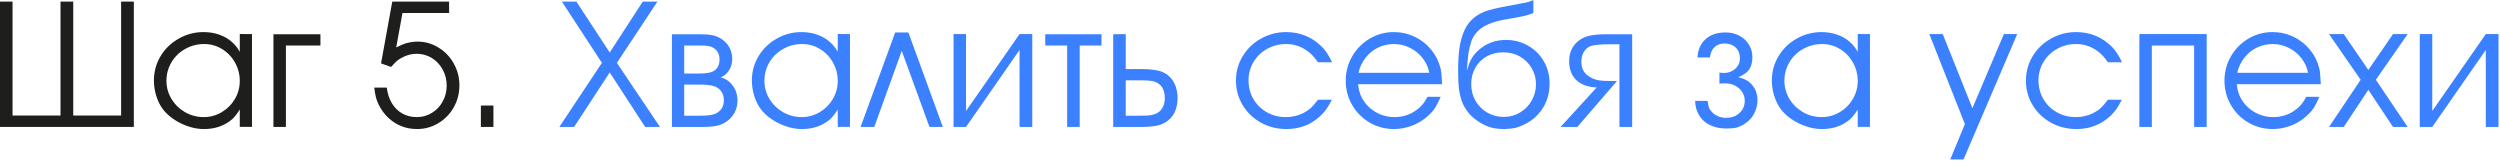 <?xml version="1.0" encoding="UTF-8"?> <svg xmlns="http://www.w3.org/2000/svg" width="224" height="15" viewBox="0 0 224 15" fill="none"><path d="M11.992 11.375H0V0.141H1.125V10.352H5.422V0.141H6.562V10.352H10.852V0.141H11.992V11.375ZM22.578 3.055V11.367H21.484V9.805C21.281 10.154 21.052 10.448 20.797 10.688C20.115 11.271 19.273 11.562 18.273 11.562C17.607 11.562 16.93 11.398 16.242 11.07C15.555 10.737 15.01 10.315 14.609 9.805C14.359 9.477 14.159 9.081 14.008 8.617C13.862 8.148 13.789 7.68 13.789 7.211C13.789 6.43 13.987 5.706 14.383 5.039C14.784 4.372 15.328 3.846 16.016 3.461C16.698 3.07 17.44 2.875 18.242 2.875C18.742 2.875 19.213 2.953 19.656 3.109C20.104 3.266 20.49 3.492 20.812 3.789C21.062 4.008 21.287 4.292 21.484 4.641V3.047L22.578 3.055ZM18.305 3.945C17.68 3.945 17.107 4.094 16.586 4.391C16.065 4.682 15.656 5.081 15.359 5.586C15.062 6.091 14.914 6.643 14.914 7.242C14.914 7.826 15.065 8.367 15.367 8.867C15.669 9.362 16.076 9.758 16.586 10.055C17.102 10.346 17.659 10.492 18.258 10.492C18.831 10.492 19.365 10.346 19.859 10.055C20.359 9.758 20.755 9.362 21.047 8.867C21.338 8.367 21.484 7.826 21.484 7.242C21.484 6.659 21.341 6.112 21.055 5.602C20.768 5.091 20.38 4.688 19.891 4.391C19.401 4.094 18.872 3.945 18.305 3.945ZM25.617 11.375H24.5V3.07H28.711V4.078H25.617V11.375ZM34.141 5.68L35.148 0.141H40.234L40.242 1.164H36.062L35.5 4.25C35.875 4.057 36.2 3.924 36.477 3.852C36.815 3.768 37.125 3.727 37.406 3.727C38.078 3.727 38.703 3.904 39.281 4.258C39.859 4.607 40.318 5.083 40.656 5.688C40.995 6.292 41.164 6.945 41.164 7.648C41.164 8.357 40.995 9.013 40.656 9.617C40.318 10.216 39.857 10.69 39.273 11.039C38.69 11.388 38.057 11.562 37.375 11.562C36.38 11.562 35.526 11.232 34.812 10.57C34.458 10.247 34.167 9.854 33.938 9.391C33.828 9.167 33.745 8.951 33.688 8.742C33.635 8.534 33.583 8.237 33.531 7.852H34.656C34.719 8.378 34.87 8.841 35.109 9.242C35.349 9.643 35.661 9.953 36.047 10.172C36.432 10.385 36.865 10.492 37.344 10.492C37.839 10.492 38.289 10.367 38.695 10.117C39.107 9.867 39.43 9.526 39.664 9.094C39.904 8.661 40.023 8.185 40.023 7.664C40.023 7.148 39.904 6.672 39.664 6.234C39.43 5.797 39.104 5.451 38.688 5.195C38.276 4.945 37.828 4.82 37.344 4.82C36.958 4.82 36.578 4.904 36.203 5.07C35.969 5.18 35.773 5.294 35.617 5.414C35.466 5.539 35.273 5.734 35.039 6L34.141 5.68ZM43.086 11.375V9.453H44.211V11.375H43.086Z" fill="#1E1E1D"></path><path d="M50.117 11.375L53.93 5.633L50.344 0.141H51.641L54.633 4.703L57.594 0.141H58.906L55.273 5.633L59.133 11.375H57.805L54.633 6.492L51.438 11.375H50.117ZM60.203 11.375V3.07H62.75C63.208 3.07 63.581 3.102 63.867 3.164C64.154 3.227 64.409 3.333 64.633 3.484C64.94 3.677 65.18 3.932 65.352 4.25C65.523 4.568 65.609 4.909 65.609 5.273C65.609 5.654 65.516 5.995 65.328 6.297C65.141 6.594 64.888 6.807 64.57 6.938C65.008 7.036 65.367 7.279 65.648 7.664C65.935 8.049 66.078 8.497 66.078 9.008C66.078 9.398 65.99 9.763 65.812 10.102C65.625 10.44 65.372 10.713 65.055 10.922C64.784 11.099 64.49 11.219 64.172 11.281C63.859 11.344 63.391 11.375 62.766 11.375H60.203ZM61.305 10.367H62.781C63.448 10.367 63.911 10.297 64.172 10.156C64.63 9.906 64.859 9.513 64.859 8.977C64.859 8.674 64.781 8.411 64.625 8.188C64.469 7.964 64.25 7.807 63.969 7.719C63.693 7.625 63.26 7.578 62.672 7.578H61.305V10.367ZM61.305 6.586H62.688C63.271 6.586 63.68 6.518 63.914 6.383C64.284 6.18 64.469 5.828 64.469 5.328C64.469 4.859 64.284 4.51 63.914 4.281C63.815 4.219 63.698 4.172 63.562 4.141C63.37 4.099 63.094 4.078 62.734 4.078H61.305V6.586ZM76.156 3.055V11.367H75.062V9.805C74.859 10.154 74.63 10.448 74.375 10.688C73.693 11.271 72.852 11.562 71.852 11.562C71.185 11.562 70.508 11.398 69.82 11.07C69.133 10.737 68.588 10.315 68.188 9.805C67.938 9.477 67.737 9.081 67.586 8.617C67.44 8.148 67.367 7.68 67.367 7.211C67.367 6.43 67.565 5.706 67.961 5.039C68.362 4.372 68.906 3.846 69.594 3.461C70.276 3.07 71.018 2.875 71.82 2.875C72.32 2.875 72.792 2.953 73.234 3.109C73.682 3.266 74.068 3.492 74.391 3.789C74.641 4.008 74.865 4.292 75.062 4.641V3.047L76.156 3.055ZM71.883 3.945C71.258 3.945 70.685 4.094 70.164 4.391C69.643 4.682 69.234 5.081 68.938 5.586C68.641 6.091 68.492 6.643 68.492 7.242C68.492 7.826 68.643 8.367 68.945 8.867C69.247 9.362 69.654 9.758 70.164 10.055C70.68 10.346 71.237 10.492 71.836 10.492C72.409 10.492 72.943 10.346 73.438 10.055C73.938 9.758 74.333 9.362 74.625 8.867C74.917 8.367 75.062 7.826 75.062 7.242C75.062 6.659 74.919 6.112 74.633 5.602C74.346 5.091 73.958 4.688 73.469 4.391C72.979 4.094 72.451 3.945 71.883 3.945ZM81.391 2.906L84.477 11.375H83.281L80.797 4.555L78.336 11.375H77.109L80.211 2.906H81.391ZM86.555 9.945L91.352 3.055H92.492V11.375H91.352V4.477L86.555 11.375H85.438V3.055H86.555V9.945ZM95.617 11.375V4.078H93.656V3.07H98.695V4.078H96.742V11.375H95.617ZM99.742 11.375V3.07L100.867 3.055V6.188H102.227C103.128 6.188 103.779 6.279 104.18 6.461C104.451 6.576 104.688 6.747 104.891 6.977C105.094 7.201 105.247 7.466 105.352 7.773C105.456 8.081 105.508 8.417 105.508 8.781C105.508 9.568 105.284 10.188 104.836 10.641C104.565 10.912 104.237 11.102 103.852 11.211C103.466 11.32 102.924 11.375 102.227 11.375H99.742ZM100.867 7.195V10.367H101.875H102.148C102.393 10.357 102.633 10.352 102.867 10.352C103.086 10.331 103.279 10.292 103.445 10.234C103.742 10.135 103.969 9.961 104.125 9.711C104.286 9.461 104.367 9.151 104.367 8.781C104.367 8.328 104.258 7.971 104.039 7.711C103.904 7.544 103.706 7.411 103.445 7.312C103.211 7.234 102.779 7.195 102.148 7.195H101.875H100.867ZM118.086 8.938H119.336C119.133 9.323 118.961 9.615 118.82 9.812C118.685 10.005 118.516 10.195 118.312 10.383C117.474 11.169 116.461 11.562 115.273 11.562C114.44 11.562 113.677 11.372 112.984 10.992C112.292 10.607 111.745 10.083 111.344 9.422C110.943 8.755 110.742 8.023 110.742 7.227C110.742 6.435 110.943 5.706 111.344 5.039C111.745 4.372 112.292 3.846 112.984 3.461C113.677 3.07 114.43 2.875 115.242 2.875C116.513 2.875 117.594 3.328 118.484 4.234C118.797 4.557 119.086 5.005 119.352 5.578H118.086C117.841 5.224 117.596 4.943 117.352 4.734C116.732 4.208 116.023 3.945 115.227 3.945C114.612 3.945 114.047 4.091 113.531 4.383C113.016 4.669 112.609 5.062 112.312 5.562C112.016 6.062 111.867 6.607 111.867 7.195C111.867 7.81 112.013 8.37 112.305 8.875C112.596 9.375 113 9.771 113.516 10.062C114.026 10.349 114.591 10.492 115.211 10.492C115.768 10.492 116.284 10.375 116.758 10.141C117.023 10.005 117.247 9.857 117.43 9.695C117.612 9.529 117.831 9.276 118.086 8.938ZM129.211 7.547H121.68C121.737 7.995 121.826 8.346 121.945 8.602C122.107 8.966 122.341 9.294 122.648 9.586C122.956 9.872 123.307 10.096 123.703 10.258C124.099 10.414 124.51 10.492 124.938 10.492C125.844 10.492 126.622 10.182 127.273 9.562C127.518 9.323 127.727 9.026 127.898 8.672H129.086C128.878 9.151 128.69 9.51 128.523 9.75C128.357 9.99 128.122 10.237 127.82 10.492C127.43 10.831 126.977 11.094 126.461 11.281C125.945 11.469 125.427 11.562 124.906 11.562C124.12 11.562 123.396 11.372 122.734 10.992C122.073 10.607 121.547 10.081 121.156 9.414C120.771 8.747 120.578 8.018 120.578 7.227C120.578 6.44 120.771 5.714 121.156 5.047C121.542 4.38 122.065 3.852 122.727 3.461C123.393 3.07 124.115 2.875 124.891 2.875C125.547 2.875 126.169 3.016 126.758 3.297C127.346 3.578 127.849 3.977 128.266 4.492C128.661 4.982 128.935 5.542 129.086 6.172C129.138 6.406 129.18 6.865 129.211 7.547ZM121.719 6.523H128.062C127.979 6.049 127.784 5.615 127.477 5.219C127.174 4.823 126.794 4.513 126.336 4.289C125.883 4.06 125.406 3.945 124.906 3.945C124.396 3.945 123.919 4.052 123.477 4.266C123.039 4.474 122.667 4.776 122.359 5.172C122.052 5.562 121.839 6.013 121.719 6.523ZM134.766 11.57C134.375 11.555 134.06 11.523 133.82 11.477C133.461 11.409 133.076 11.255 132.664 11.016C132.253 10.771 131.909 10.49 131.633 10.172C131.388 9.885 131.195 9.581 131.055 9.258C130.914 8.93 130.81 8.544 130.742 8.102C130.68 7.654 130.648 7.102 130.648 6.445C130.648 5.617 130.682 4.951 130.75 4.445C130.812 3.935 130.924 3.461 131.086 3.023C131.471 1.945 132.25 1.24 133.422 0.906C133.953 0.75 134.961 0.542 136.445 0.281C136.846 0.214 137.161 0.12 137.391 0V1.164C137.339 1.195 137.292 1.216 137.25 1.227C136.854 1.378 136.18 1.529 135.227 1.68C134.44 1.805 133.815 1.969 133.352 2.172C132.888 2.37 132.523 2.633 132.258 2.961C132.081 3.169 131.94 3.414 131.836 3.695C131.711 4.091 131.628 4.417 131.586 4.672C131.549 4.927 131.495 5.487 131.422 6.352C131.568 5.862 131.708 5.5 131.844 5.266C131.979 5.026 132.174 4.784 132.43 4.539C133.122 3.898 133.956 3.578 134.93 3.578C135.654 3.578 136.315 3.75 136.914 4.094C137.513 4.432 137.984 4.901 138.328 5.5C138.672 6.094 138.844 6.75 138.844 7.469C138.844 8.568 138.497 9.495 137.805 10.25C137.404 10.688 136.93 11.018 136.383 11.242C136.154 11.352 135.932 11.427 135.719 11.469C135.505 11.51 135.188 11.544 134.766 11.57ZM131.82 7.531C131.82 8.078 131.948 8.578 132.203 9.031C132.464 9.479 132.818 9.833 133.266 10.094C133.714 10.349 134.208 10.477 134.75 10.477C135.271 10.477 135.75 10.346 136.188 10.086C136.63 9.826 136.979 9.469 137.234 9.016C137.495 8.568 137.625 8.083 137.625 7.562C137.625 7.031 137.497 6.547 137.242 6.109C136.987 5.667 136.633 5.318 136.18 5.062C135.732 4.812 135.24 4.688 134.703 4.688C134.146 4.688 133.648 4.81 133.211 5.055C132.773 5.294 132.432 5.633 132.188 6.07C131.943 6.503 131.82 6.99 131.82 7.531ZM139.828 11.375L143.062 7.836C142.557 7.82 142.117 7.719 141.742 7.531C141.367 7.339 141.081 7.07 140.883 6.727C140.69 6.378 140.594 5.969 140.594 5.5C140.594 4.802 140.818 4.237 141.266 3.805C141.547 3.534 141.885 3.344 142.281 3.234C142.677 3.125 143.214 3.07 143.891 3.07H146.242V11.375H145.102V3.969H144.141C143.495 3.969 142.99 4.01 142.625 4.094C142.339 4.172 142.109 4.344 141.938 4.609C141.771 4.875 141.688 5.188 141.688 5.547C141.688 6.146 141.938 6.594 142.438 6.891C142.667 7.031 142.914 7.128 143.18 7.18C143.445 7.232 143.833 7.258 144.344 7.258H144.883L141.328 11.375H139.828ZM155.758 6.922C156.216 7.031 156.568 7.198 156.812 7.422C157.25 7.823 157.469 8.346 157.469 8.992C157.469 9.289 157.411 9.591 157.297 9.898C157.182 10.2 157.026 10.458 156.828 10.672C156.677 10.833 156.49 10.987 156.266 11.133C156.021 11.279 155.789 11.38 155.57 11.438C155.352 11.49 155.06 11.516 154.695 11.516C154.143 11.516 153.656 11.417 153.234 11.219C152.818 11.021 152.492 10.734 152.258 10.359C152.023 9.984 151.898 9.544 151.883 9.039H153C153.036 9.326 153.083 9.539 153.141 9.68C153.198 9.815 153.297 9.951 153.438 10.086C153.76 10.398 154.169 10.555 154.664 10.555C155.154 10.555 155.552 10.412 155.859 10.125C156.172 9.839 156.328 9.471 156.328 9.023C156.328 8.737 156.25 8.474 156.094 8.234C155.938 7.995 155.727 7.807 155.461 7.672C155.195 7.536 154.898 7.469 154.57 7.469C154.367 7.469 154.198 7.479 154.062 7.5V6.508C154.276 6.529 154.409 6.539 154.461 6.539C154.862 6.539 155.201 6.414 155.477 6.164C155.758 5.909 155.898 5.596 155.898 5.227C155.898 4.826 155.773 4.505 155.523 4.266C155.273 4.021 154.94 3.898 154.523 3.898C154.148 3.898 153.846 4.008 153.617 4.227C153.388 4.44 153.253 4.747 153.211 5.148H152.094C152.141 4.44 152.385 3.891 152.828 3.5C153.271 3.104 153.867 2.906 154.617 2.906C155.065 2.906 155.471 3.003 155.836 3.195C156.206 3.388 156.495 3.656 156.703 4C156.911 4.339 157.016 4.716 157.016 5.133C157.016 5.508 156.943 5.833 156.797 6.109C156.708 6.271 156.589 6.411 156.438 6.531C156.286 6.646 156.06 6.776 155.758 6.922ZM167.547 3.055V11.367H166.453V9.805C166.25 10.154 166.021 10.448 165.766 10.688C165.083 11.271 164.242 11.562 163.242 11.562C162.576 11.562 161.898 11.398 161.211 11.07C160.523 10.737 159.979 10.315 159.578 9.805C159.328 9.477 159.128 9.081 158.977 8.617C158.831 8.148 158.758 7.68 158.758 7.211C158.758 6.43 158.956 5.706 159.352 5.039C159.753 4.372 160.297 3.846 160.984 3.461C161.667 3.07 162.409 2.875 163.211 2.875C163.711 2.875 164.182 2.953 164.625 3.109C165.073 3.266 165.458 3.492 165.781 3.789C166.031 4.008 166.255 4.292 166.453 4.641V3.047L167.547 3.055ZM163.273 3.945C162.648 3.945 162.076 4.094 161.555 4.391C161.034 4.682 160.625 5.081 160.328 5.586C160.031 6.091 159.883 6.643 159.883 7.242C159.883 7.826 160.034 8.367 160.336 8.867C160.638 9.362 161.044 9.758 161.555 10.055C162.07 10.346 162.628 10.492 163.227 10.492C163.799 10.492 164.333 10.346 164.828 10.055C165.328 9.758 165.724 9.362 166.016 8.867C166.307 8.367 166.453 7.826 166.453 7.242C166.453 6.659 166.31 6.112 166.023 5.602C165.737 5.091 165.349 4.688 164.859 4.391C164.37 4.094 163.841 3.945 163.273 3.945ZM179.547 3.055H180.742L175.93 14.289H174.742L176.055 11.117L172.867 3.055H174.07L176.727 9.695L179.547 3.055ZM188.867 8.938H190.117C189.914 9.323 189.742 9.615 189.602 9.812C189.466 10.005 189.297 10.195 189.094 10.383C188.255 11.169 187.242 11.562 186.055 11.562C185.221 11.562 184.458 11.372 183.766 10.992C183.073 10.607 182.526 10.083 182.125 9.422C181.724 8.755 181.523 8.023 181.523 7.227C181.523 6.435 181.724 5.706 182.125 5.039C182.526 4.372 183.073 3.846 183.766 3.461C184.458 3.07 185.211 2.875 186.023 2.875C187.294 2.875 188.375 3.328 189.266 4.234C189.578 4.557 189.867 5.005 190.133 5.578H188.867C188.622 5.224 188.378 4.943 188.133 4.734C187.513 4.208 186.805 3.945 186.008 3.945C185.393 3.945 184.828 4.091 184.312 4.383C183.797 4.669 183.391 5.062 183.094 5.562C182.797 6.062 182.648 6.607 182.648 7.195C182.648 7.81 182.794 8.37 183.086 8.875C183.378 9.375 183.781 9.771 184.297 10.062C184.807 10.349 185.372 10.492 185.992 10.492C186.549 10.492 187.065 10.375 187.539 10.141C187.805 10.005 188.029 9.857 188.211 9.695C188.393 9.529 188.612 9.276 188.867 8.938ZM191.688 3.055H197.719V11.375H196.594V4.078H192.805V11.375H191.688V3.055ZM207.945 7.547H200.414C200.471 7.995 200.56 8.346 200.68 8.602C200.841 8.966 201.076 9.294 201.383 9.586C201.69 9.872 202.042 10.096 202.438 10.258C202.833 10.414 203.245 10.492 203.672 10.492C204.578 10.492 205.357 10.182 206.008 9.562C206.253 9.323 206.461 9.026 206.633 8.672H207.82C207.612 9.151 207.424 9.51 207.258 9.75C207.091 9.99 206.857 10.237 206.555 10.492C206.164 10.831 205.711 11.094 205.195 11.281C204.68 11.469 204.161 11.562 203.641 11.562C202.854 11.562 202.13 11.372 201.469 10.992C200.807 10.607 200.281 10.081 199.891 9.414C199.505 8.747 199.312 8.018 199.312 7.227C199.312 6.44 199.505 5.714 199.891 5.047C200.276 4.38 200.799 3.852 201.461 3.461C202.128 3.07 202.849 2.875 203.625 2.875C204.281 2.875 204.904 3.016 205.492 3.297C206.081 3.578 206.583 3.977 207 4.492C207.396 4.982 207.669 5.542 207.82 6.172C207.872 6.406 207.914 6.865 207.945 7.547ZM200.453 6.523H206.797C206.714 6.049 206.518 5.615 206.211 5.219C205.909 4.823 205.529 4.513 205.07 4.289C204.617 4.06 204.141 3.945 203.641 3.945C203.13 3.945 202.654 4.052 202.211 4.266C201.773 4.474 201.401 4.776 201.094 5.172C200.786 5.562 200.573 6.013 200.453 6.523ZM208.68 11.375L211.516 7.148L208.68 3.055H210L212.203 6.266L214.414 3.055H215.727L212.875 7.148L215.727 11.375H214.414L212.203 8.047L210 11.375H208.68ZM217.93 9.945L222.727 3.055H223.867V11.375H222.727V4.477L217.93 11.375H216.812V3.055H217.93V9.945Z" fill="#3B80FF"></path></svg> 